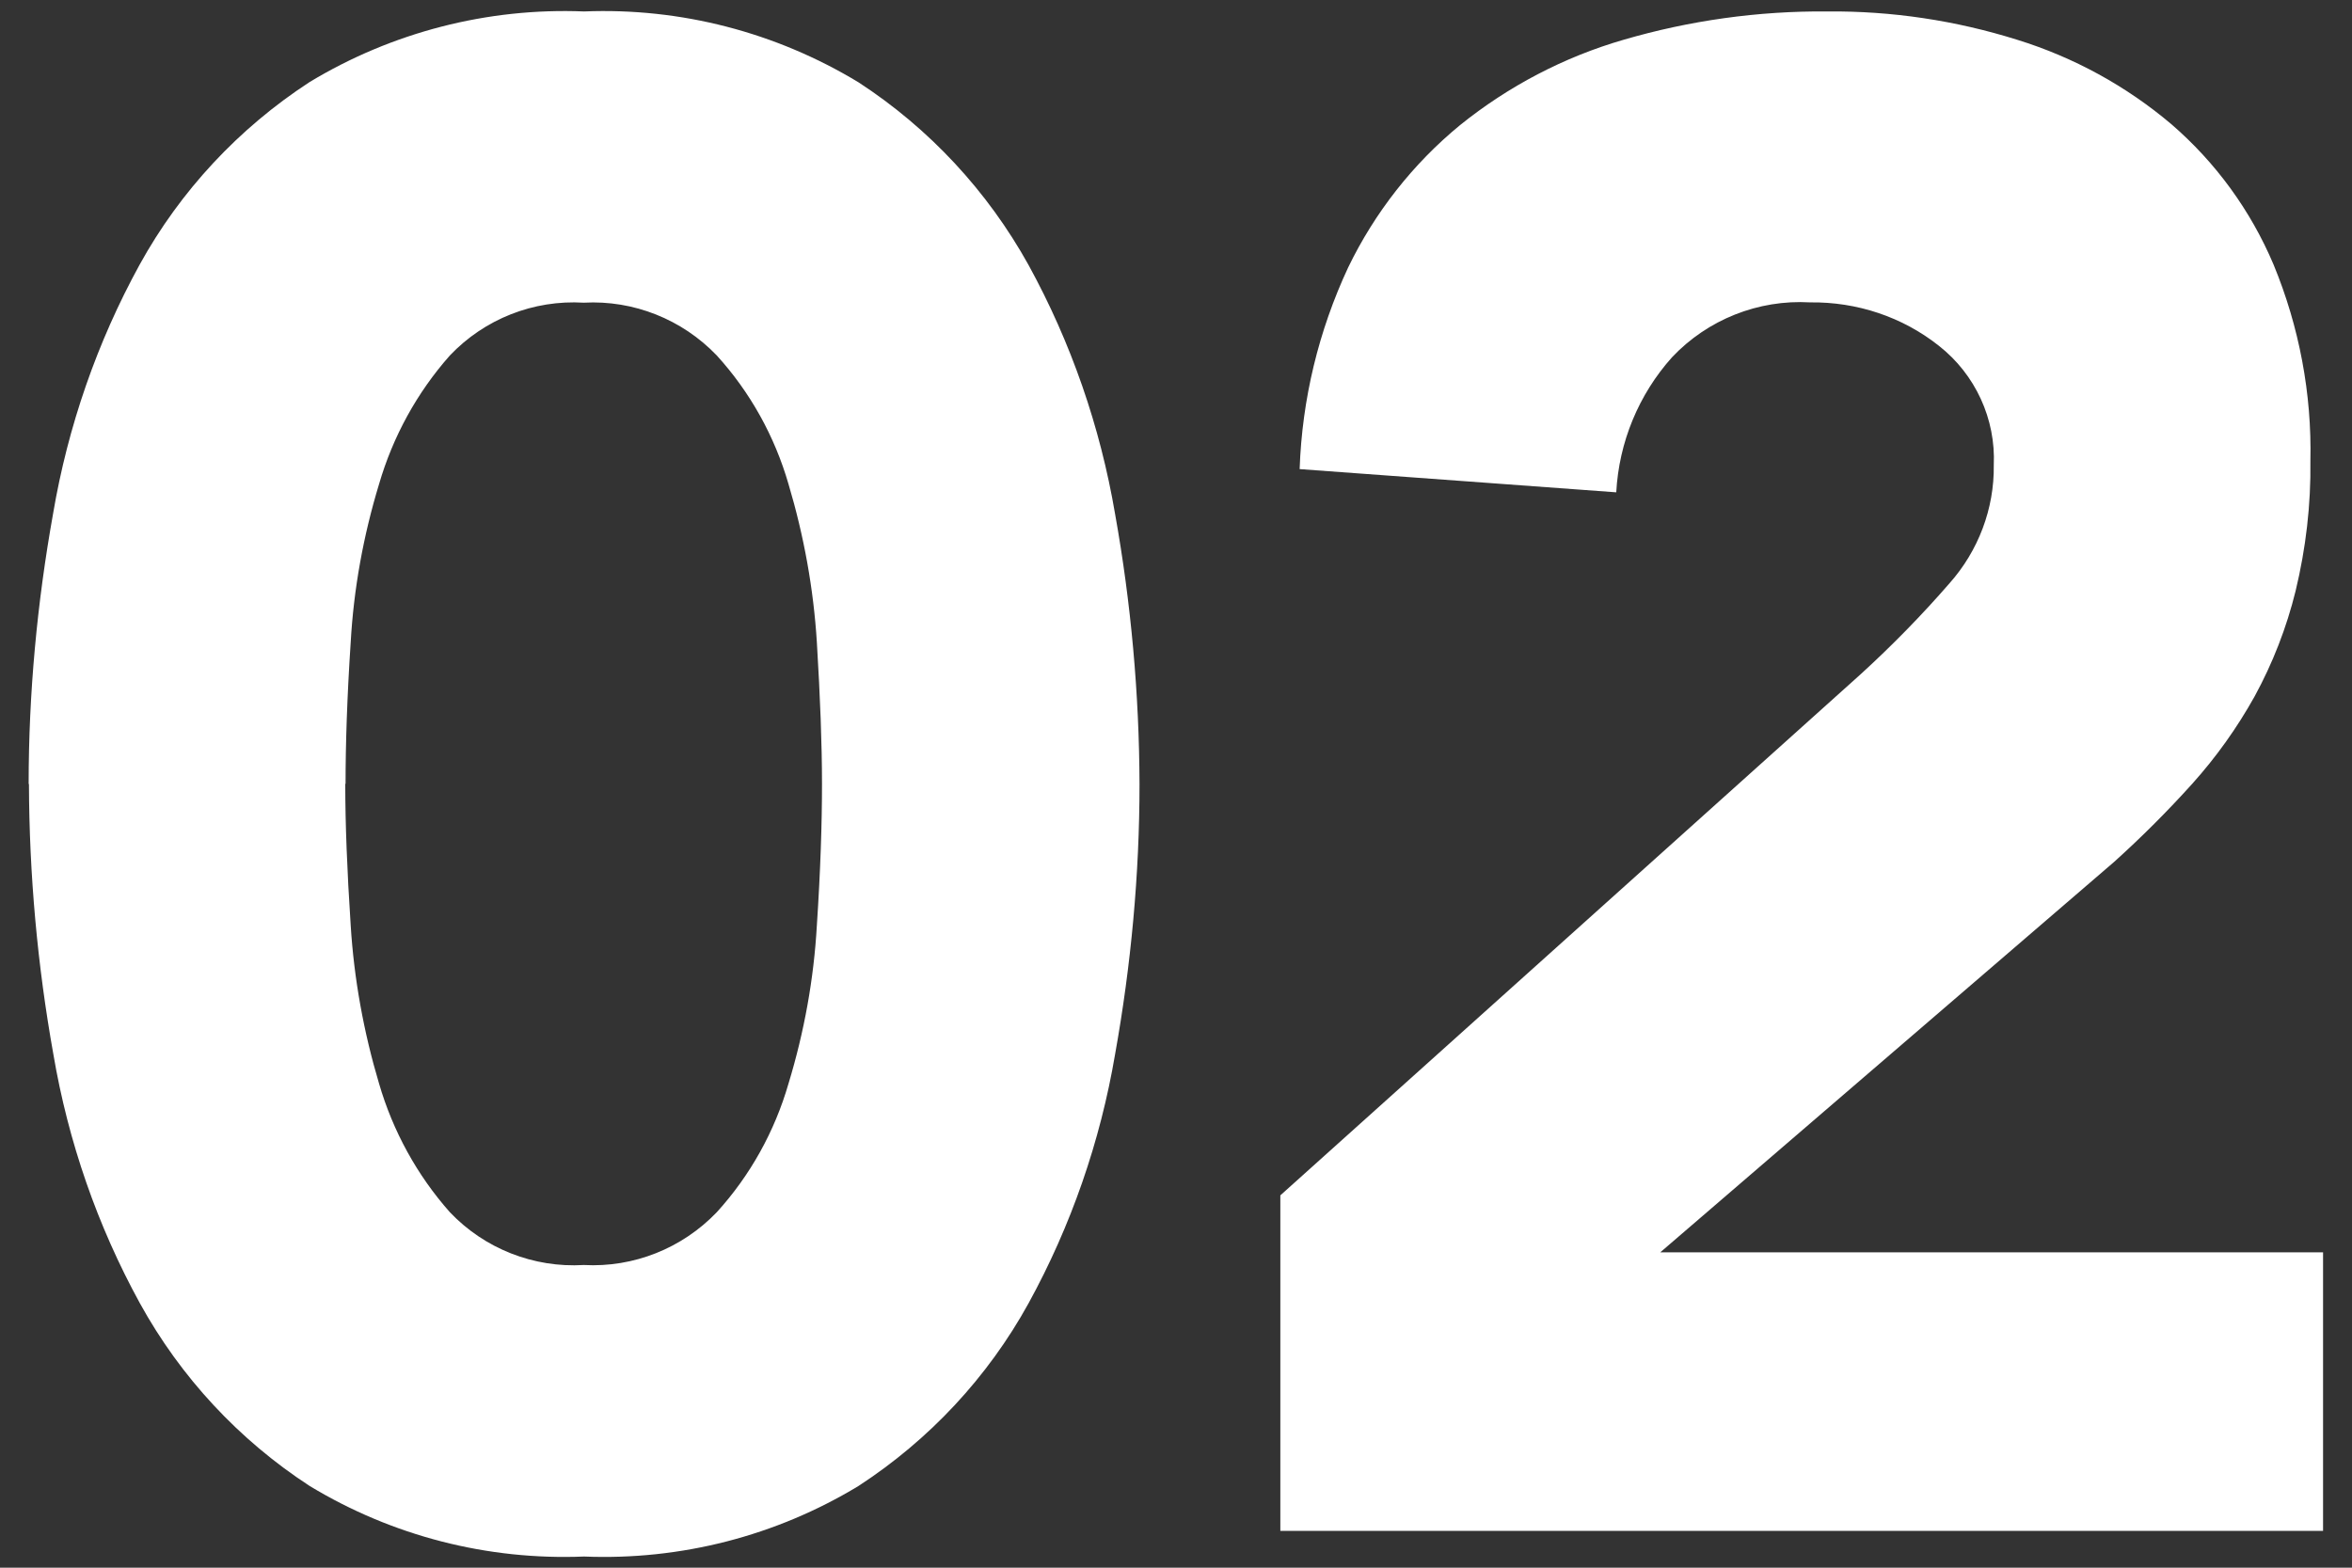 <?xml version="1.0" encoding="UTF-8"?>
<svg id="_レイヤー_1" data-name="レイヤー_1" xmlns="http://www.w3.org/2000/svg" width="78" height="52" viewBox="0 0 78 52">
  <rect x="0" y="0" width="78" height="52" fill="#333333" stroke="none"/>
  <path id="_パス_1052" data-name="パス_1052" d="M.95,26c0-3,.28-6,.81-8.96.49-2.89,1.46-5.69,2.87-8.26,1.35-2.45,3.29-4.53,5.64-6.06C13,1.07,16.17.25,19.37.38c3.2-.13,6.36.69,9.1,2.35,2.35,1.53,4.28,3.61,5.64,6.06,1.41,2.57,2.38,5.37,2.87,8.26.53,2.96.8,5.96.81,8.96,0,3-.28,6-.81,8.96-.49,2.89-1.46,5.69-2.87,8.26-1.35,2.45-3.29,4.53-5.64,6.06-2.74,1.66-5.9,2.47-9.1,2.34-3.2.13-6.36-.68-9.1-2.34-2.35-1.53-4.28-3.61-5.63-6.06-1.41-2.57-2.38-5.37-2.87-8.26-.53-2.96-.8-5.96-.81-8.96ZM11.45,26c0,1.31.06,2.87.18,4.69.11,1.78.43,3.54.94,5.25.46,1.58,1.26,3.04,2.35,4.27,1.15,1.21,2.78,1.85,4.44,1.75,1.65.09,3.26-.55,4.41-1.75,1.11-1.22,1.92-2.68,2.38-4.27.52-1.71.84-3.47.94-5.25.12-1.82.17-3.38.17-4.69s-.06-2.87-.17-4.69c-.11-1.78-.43-3.54-.94-5.25-.46-1.59-1.27-3.05-2.38-4.27-1.15-1.2-2.76-1.84-4.41-1.75-1.67-.1-3.29.54-4.44,1.75-1.09,1.23-1.89,2.69-2.35,4.27-.52,1.71-.84,3.47-.94,5.25-.12,1.82-.17,3.38-.17,4.69ZM42.46,39.65l19.25-17.29c1.04-.95,2.02-1.95,2.94-3.01.96-1.08,1.49-2.48,1.47-3.92.07-1.53-.61-3.01-1.82-3.96-1.21-.96-2.72-1.46-4.27-1.44-1.72-.1-3.4.57-4.58,1.82-1.11,1.24-1.76,2.82-1.85,4.48l-10.5-.77c.08-2.32.63-4.59,1.61-6.69.88-1.82,2.15-3.44,3.71-4.72,1.6-1.29,3.45-2.26,5.42-2.83,2.19-.64,4.47-.96,6.76-.94,2.14-.02,4.26.3,6.3.94,1.87.58,3.61,1.53,5.11,2.8,1.47,1.27,2.63,2.86,3.39,4.66.85,2.06,1.27,4.28,1.22,6.51.02,1.45-.15,2.9-.49,4.31-.3,1.22-.76,2.4-1.36,3.5-.58,1.04-1.27,2.01-2.07,2.9-.82.91-1.68,1.77-2.59,2.59l-15.05,12.95h21.98v9.24h-34.58v-11.13Z" style="fill: #fff;"/>
</svg>